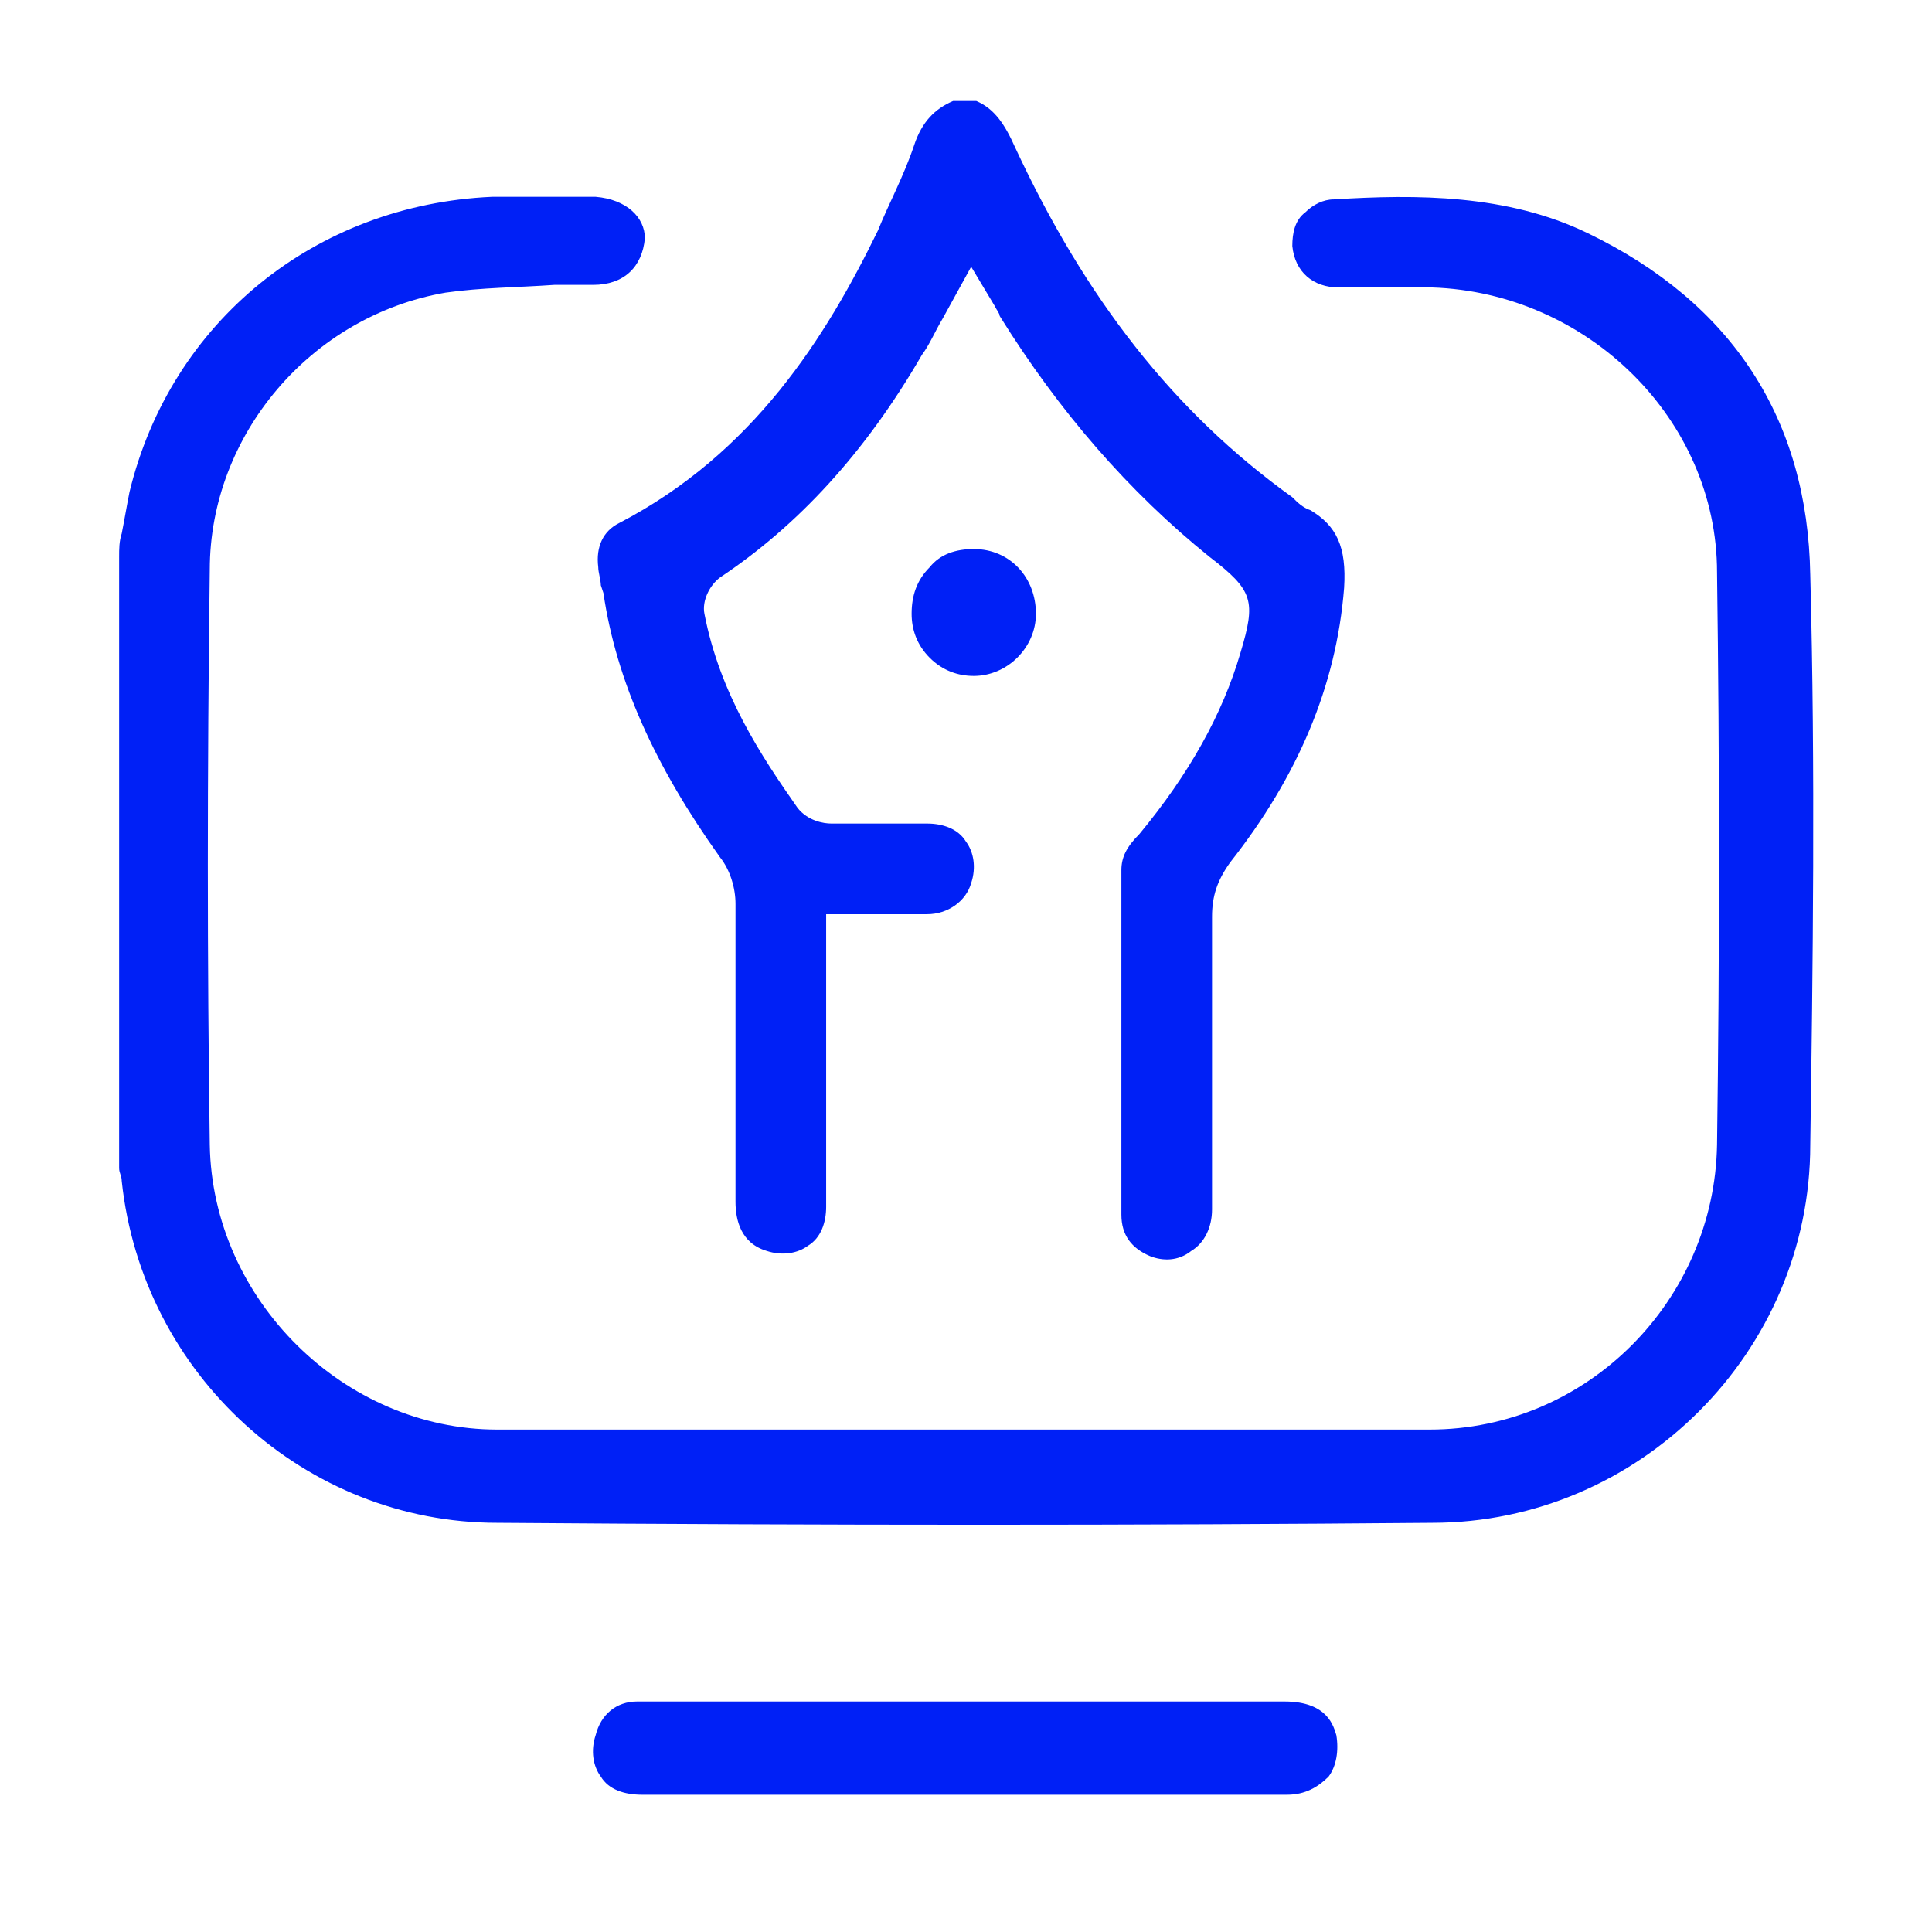 <?xml version="1.0" encoding="utf-8"?>
<!-- Generator: Adobe Illustrator 24.0.2, SVG Export Plug-In . SVG Version: 6.00 Build 0)  -->
<svg version="1.1" id="Layer_1" xmlns="http://www.w3.org/2000/svg" xmlns:xlink="http://www.w3.org/1999/xlink" x="0px" y="0px"
	 viewBox="0 0 74.6 74.6" style="enable-background:new 0 0 74.6 74.6;" xml:space="preserve">
<style type="text/css">
	.st0{fill:#0020F6;}
</style>
<g>
	<path class="st0" d="M23,7.6L23,7.6c-1.6,0-2.8,0-4,0C12.2,7.9,6.6,12.4,5,19c-0.1,0.5-0.2,1.1-0.3,1.6c-0.1,0.3-0.1,0.6-0.1,0.9
		l0,23.6l0,0c0,0.2,0.1,0.3,0.1,0.5c0.8,7.5,7.1,13.2,14.5,13.2c12.9,0.1,24.7,0.1,36.1,0c8,0,14.6-6.6,14.6-14.6
		c0.1-6.8,0.2-14.5,0-22c-0.1-6-3-10.5-8.6-13.2c-3.1-1.5-6.6-1.5-9.8-1.3c-0.4,0-0.8,0.2-1.1,0.5C50,8.5,49.9,9,49.9,9.5
		c0.1,1,0.8,1.6,1.8,1.6c0.5,0,0.9,0,1.4,0c0.8,0,1.5,0,2.2,0c6,0.2,11,5.1,11,11c0.1,7.3,0.1,14.8,0,22.1c-0.1,6-5,11-11.1,11
		c-12,0-24.1,0-36,0c-5.9,0-11-5-11.1-11c-0.1-7.1-0.1-14.3,0-22.2c0-5.2,3.9-9.8,9.1-10.7c1.4-0.2,2.8-0.2,4.2-0.3c0.5,0,1,0,1.5,0
		c1.2,0,1.9-0.7,2-1.8C24.9,8.4,24.2,7.7,23,7.6z"/>
	<path class="st0" d="M50.6,19.7L50.6,19.7c-0.3-0.1-0.5-0.3-0.7-0.5c-4.6-3.3-8-7.7-10.7-13.5c-0.4-0.9-0.8-1.5-1.5-1.8h-0.9
		c-0.7,0.3-1.2,0.8-1.5,1.7c-0.4,1.2-1,2.3-1.4,3.3c-2,4.1-4.8,8.6-10,11.3c-0.6,0.3-0.9,0.9-0.8,1.7c0,0.2,0.1,0.5,0.1,0.7l0.1,0.3
		c0.5,3.4,2,6.7,4.5,10.2c0.4,0.5,0.6,1.2,0.6,1.8c0,2.6,0,5.1,0,7.7l0,3.8c0,0.7,0.2,1.6,1.2,1.9c0.6,0.2,1.2,0.1,1.6-0.2
		c0.5-0.3,0.7-0.9,0.7-1.5c0-2.3,0-4.6,0-6.8l0-4.5l1.8,0c0.7,0,1.4,0,2.1,0c0.8,0,1.5-0.5,1.7-1.2c0.2-0.6,0.1-1.2-0.2-1.6
		c-0.3-0.5-0.9-0.7-1.5-0.7c-0.6,0-1.3,0-1.9,0c-0.6,0-1.2,0-1.8,0c-0.3,0-0.9-0.1-1.3-0.6c-1.4-2-3-4.4-3.6-7.5
		c-0.1-0.5,0.2-1.1,0.6-1.4c3-2,5.6-4.8,7.8-8.6c0.3-0.4,0.5-0.9,0.8-1.4l1.1-2l0.9,1.5c0.1,0.2,0.2,0.3,0.2,0.4
		c2.3,3.7,5,6.8,8.1,9.3c1.7,1.3,1.8,1.7,1.2,3.7c-0.7,2.4-2,4.7-3.9,7c-0.5,0.5-0.7,0.9-0.7,1.4c0,4.4,0,8.9,0,13.3
		c0,0.8,0.4,1.3,1.1,1.6c0.5,0.2,1.1,0.2,1.6-0.2c0.5-0.3,0.8-0.9,0.8-1.6c0-4.1,0-7.7,0-11.3c0-0.8,0.2-1.4,0.7-2.1
		c2.6-3.3,4.1-6.8,4.4-10.6C52,21.1,51.6,20.3,50.6,19.7z"/>
	<path class="st0" d="M39,69.3l3.1,0c2.5,0,5.1,0,7.6,0c0.7,0,1.2-0.3,1.6-0.7c0.3-0.4,0.4-1,0.3-1.6c-0.1-0.3-0.3-1.3-2-1.3
		l-24.1,0c-0.3,0-0.6,0-0.9,0c-0.8,0-1.4,0.5-1.6,1.3c-0.2,0.6-0.1,1.2,0.2,1.6c0.3,0.5,0.9,0.7,1.6,0.7c3.1,0,6.2,0,9.3,0l3.1,0
		C37.9,69.3,38.5,69.3,39,69.3z"/>
	<path class="st0" d="M40,23.7c0-1.4-1-2.5-2.4-2.5c-0.7,0-1.3,0.2-1.7,0.7c-0.5,0.5-0.7,1.1-0.7,1.8c0,0.6,0.2,1.2,0.7,1.7
		c0.5,0.5,1.1,0.7,1.7,0.7C38.9,26.1,40,25,40,23.7z"/>
</g>
</svg>
